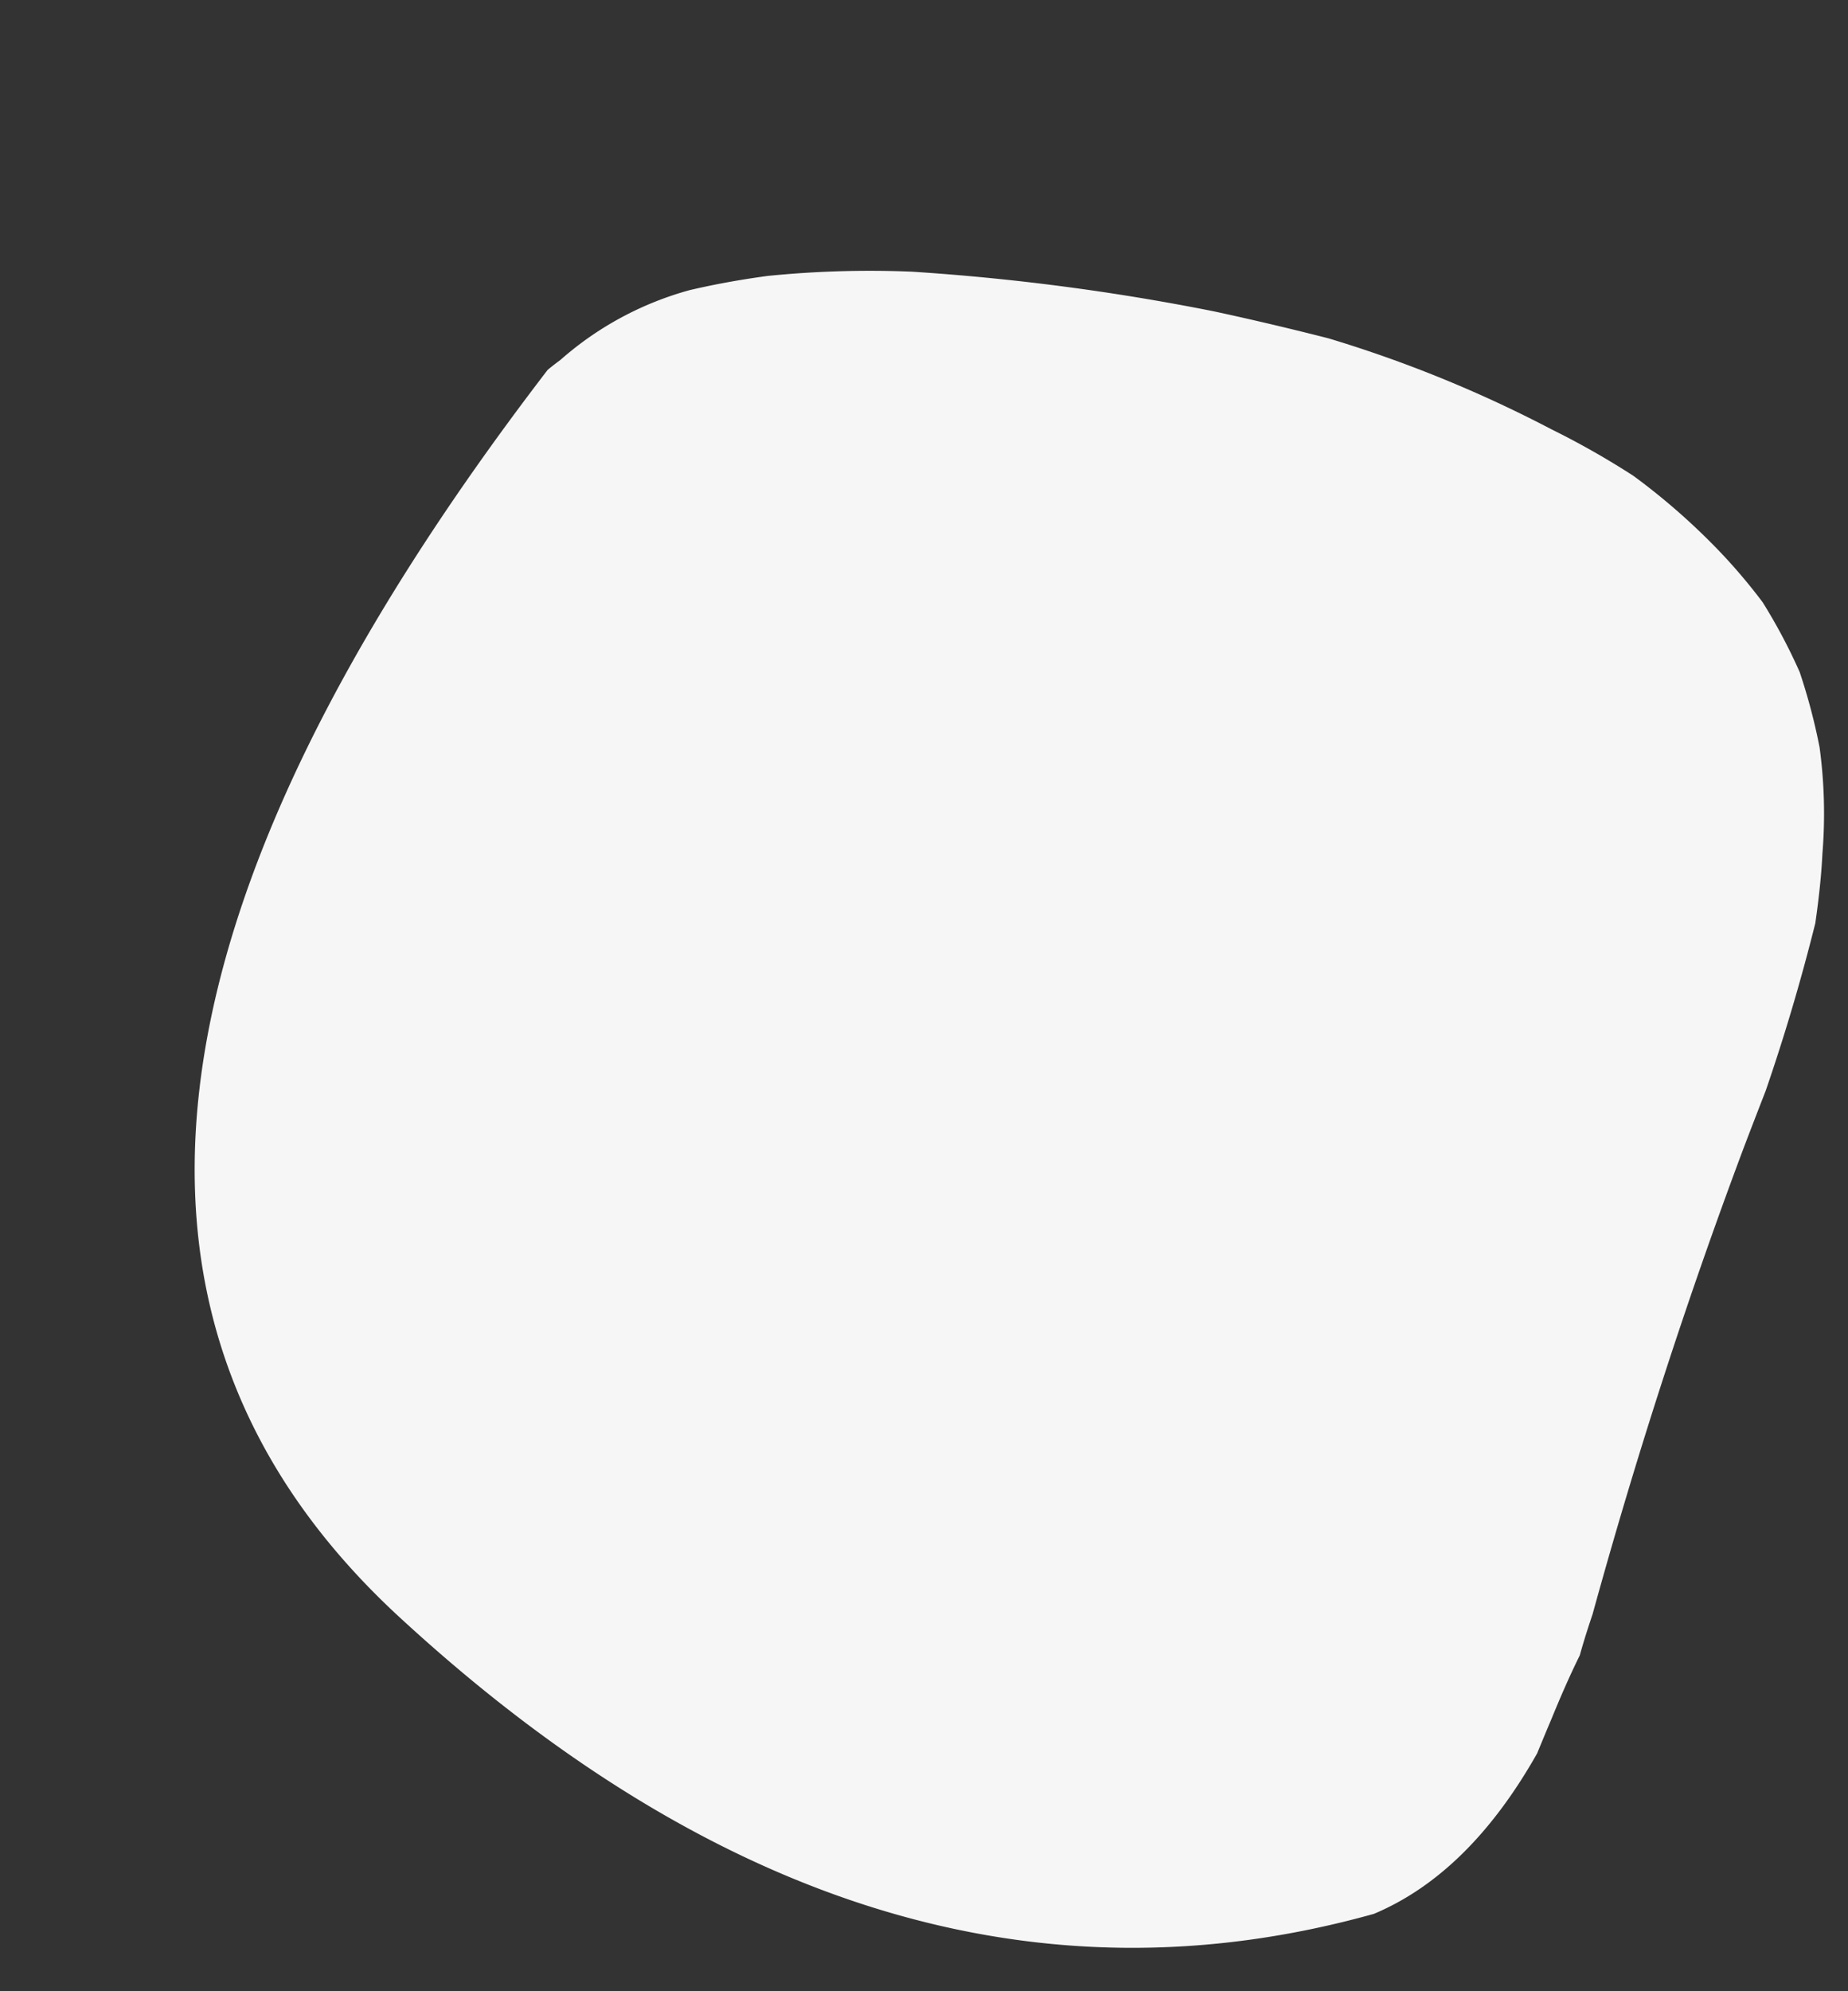 <svg id="Layer_1" data-name="Layer 1" xmlns="http://www.w3.org/2000/svg" width="130" height="140" viewBox="0 0 130 140"><rect x="0" y="0" width="130" height="140" fill="#333333" stroke="none"/><defs><style>.cls-1{fill:#f6f6f6;}</style></defs><title>target-bg-02</title><path class="cls-1" d="M114.91,33.46a57.67,57.67,0,0,0-5.78-3.28,89.29,89.29,0,0,0-15.67-6.39c-2.59-.66-5.28-1.3-8.07-1.9A161.91,161.91,0,0,0,64.13,19.1,72,72,0,0,0,54,19.4c-2,.27-3.83.61-5.49,1a22.89,22.89,0,0,0-9.08,4.9c-.27.2-.57.43-.9.7Q-5.22,83,28.1,113.7t68.55,20.86q6.69-2.81,11.48-11.28c.33-.8.66-1.6,1-2.4.6-1.46,1.26-3,2-4.49.26-.93.56-1.89.9-2.89q4.59-16.66,10.57-32.63c.53-1.4,1.07-2.79,1.61-4.18q2-5.81,3.49-11.78c.26-1.8.43-3.42.5-4.89a34.66,34.66,0,0,0-.2-7.48,42,42,0,0,0-1.4-5.29,39.59,39.59,0,0,0-2.6-4.9A39.51,39.51,0,0,0,120.21,38,46.49,46.49,0,0,0,114.91,33.46Z"/></svg>